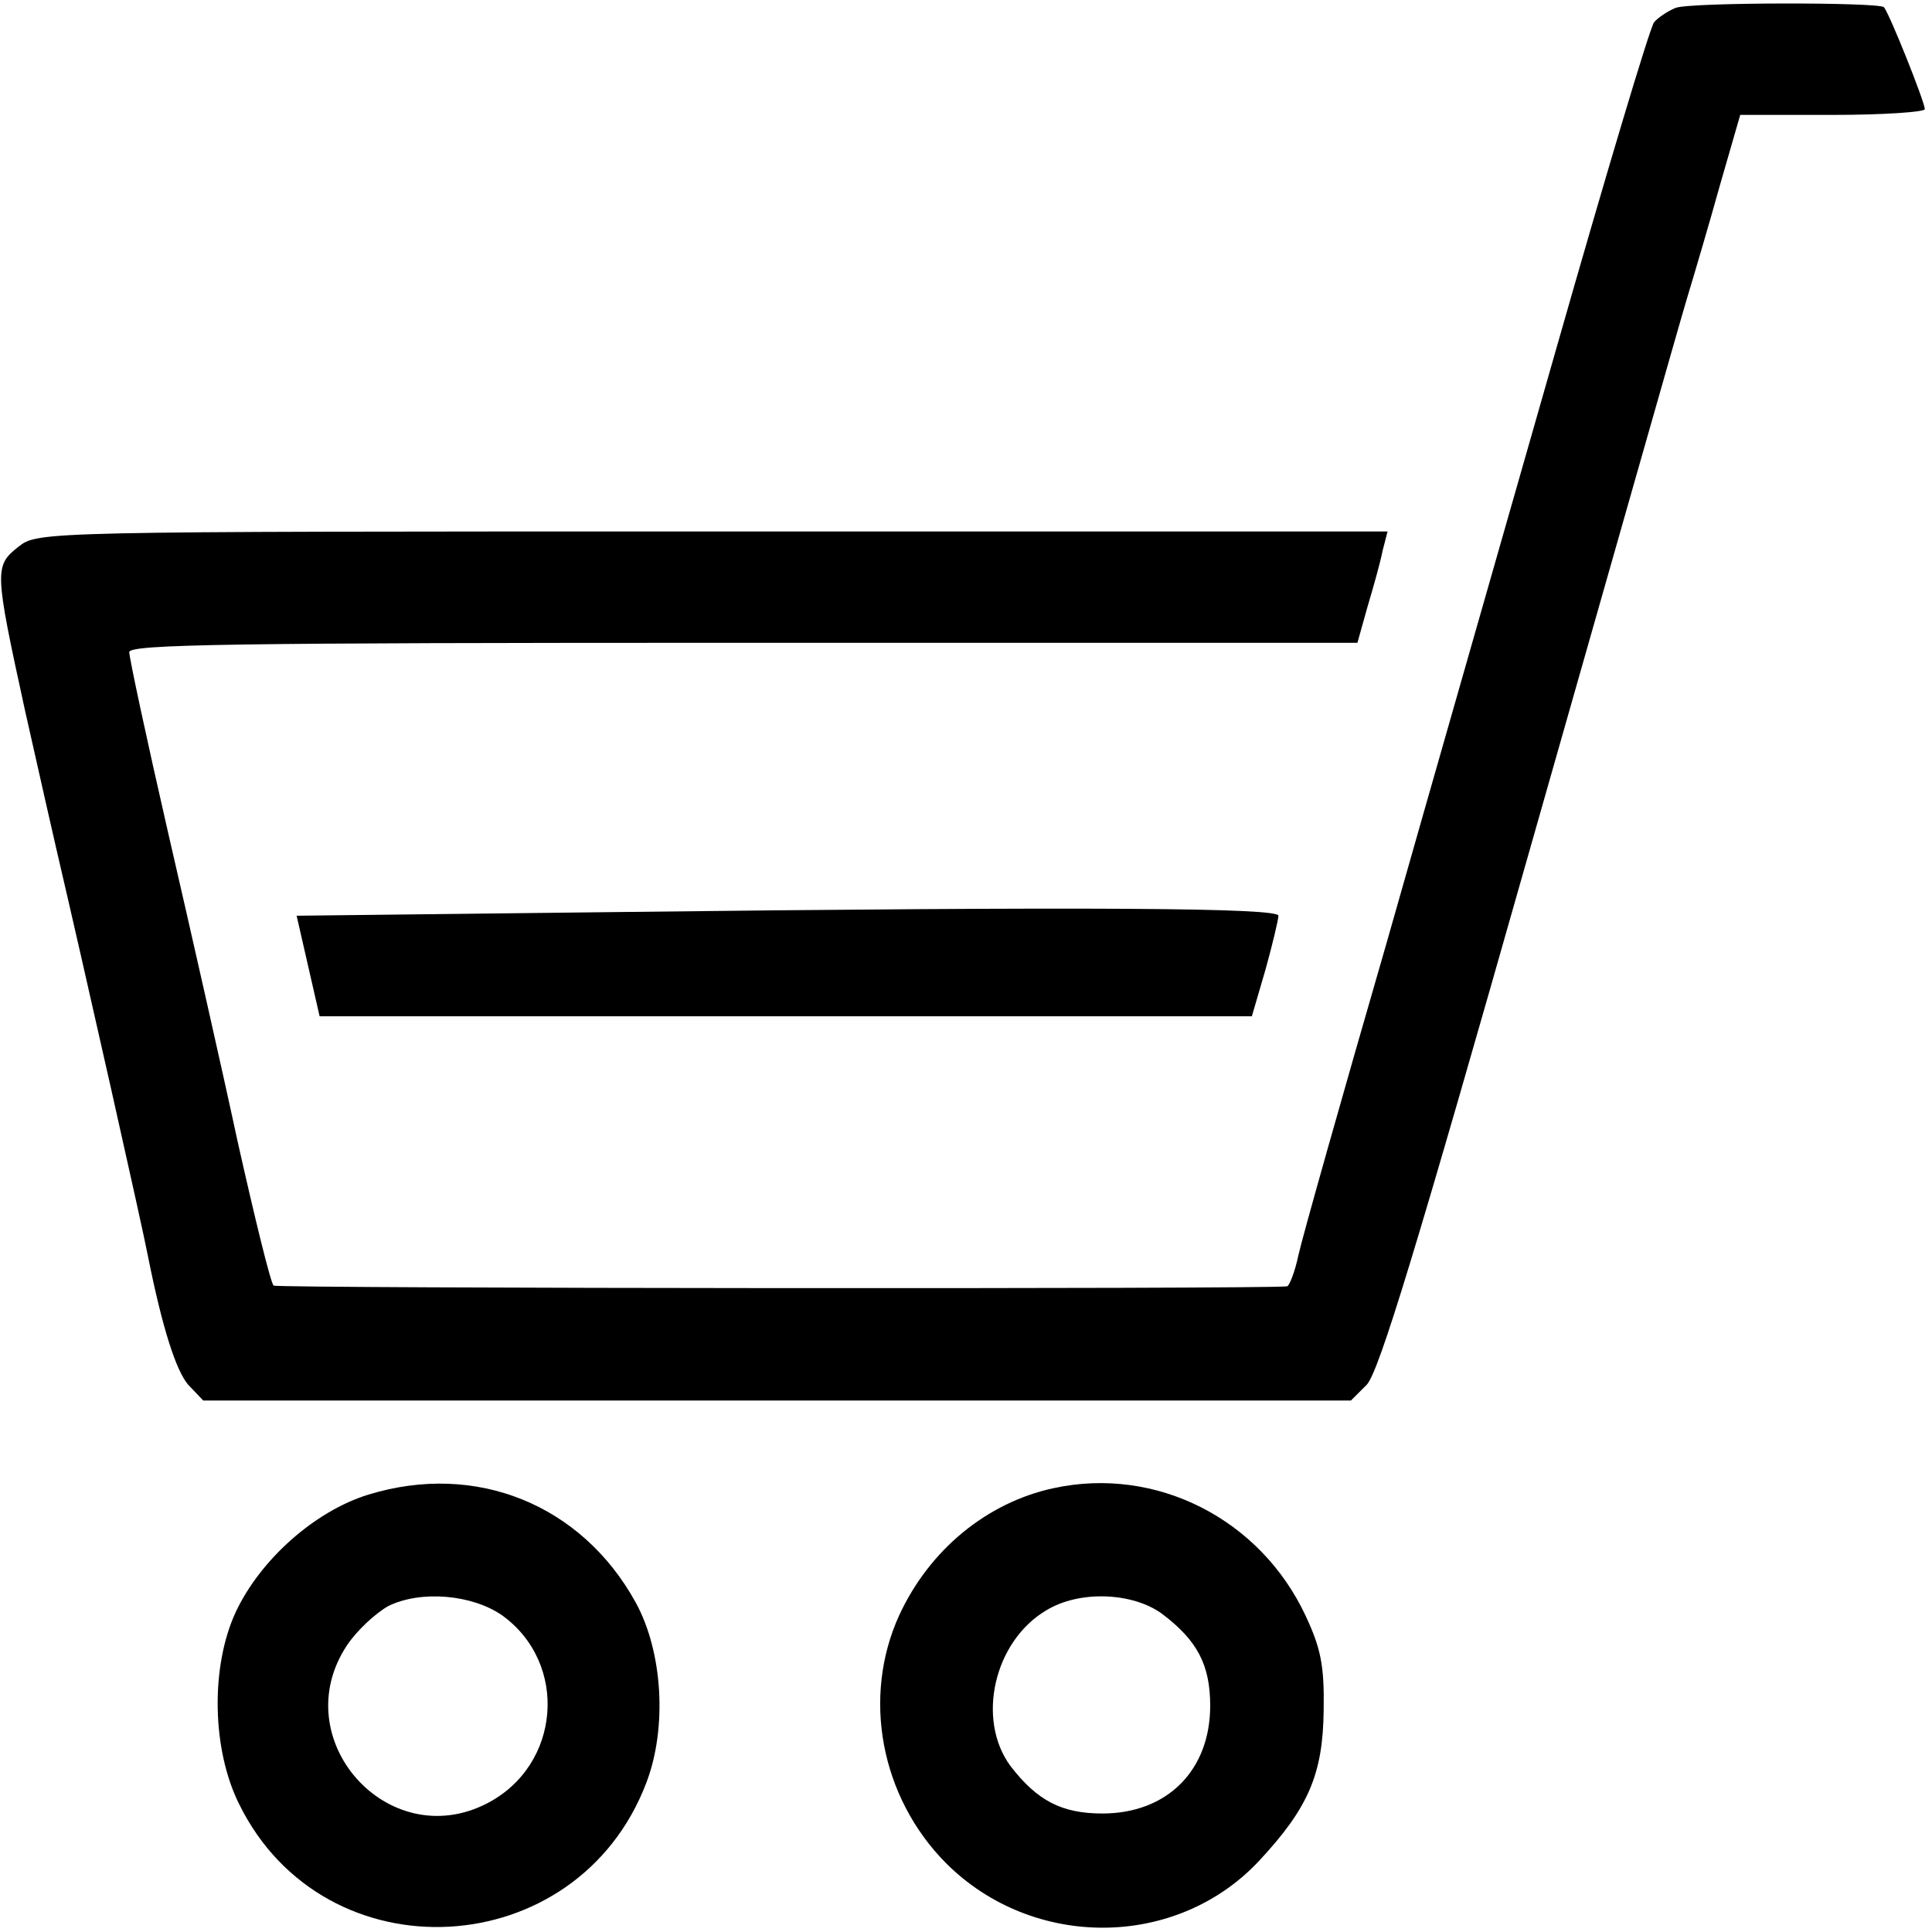 <?xml version="1.0" standalone="no"?>
<!DOCTYPE svg PUBLIC "-//W3C//DTD SVG 20010904//EN"
 "http://www.w3.org/TR/2001/REC-SVG-20010904/DTD/svg10.dtd">
<svg version="1.0" xmlns="http://www.w3.org/2000/svg"
 width="269pt" height="269pt" viewBox="0 0 269 269"
 preserveAspectRatio="xMidYMid meet">
<g transform="translate(0,269) scale(0.1,-0.1)"
fill="#000000" stroke="none">
<path d="M2333 2679 c-10 -4 -24 -13 -30 -20 -6 -8 -67 -212 -136 -454 -69
-242 -176 -615 -237 -830 -62 -214 -117 -409 -122 -432 -5 -24 -13 -44 -16
-44 -23 -4 -1405 -3 -1411 1 -4 3 -26 93 -50 200 -23 107 -67 301 -97 431 -30
131 -54 243 -54 251 0 11 142 13 855 13 l855 0 14 50 c8 27 18 62 21 78 l7 27
-940 0 c-935 0 -939 0 -966 -21 -34 -27 -34 -32 9 -229 2 -8 21 -94 43 -190
42 -180 120 -527 128 -569 20 -100 39 -159 56 -179 l21 -22 799 0 799 0 22 22
c17 18 70 192 225 738 112 393 211 742 221 775 10 33 31 104 46 158 l28 97
129 0 c70 0 128 4 128 8 0 10 -50 135 -57 142 -7 7 -270 7 -290 -1z"/>
<path d="M849 1420 l-436 -5 16 -70 16 -70 649 0 649 0 19 65 c10 36 18 70 18
75 0 11 -258 13 -931 5z"/>
<path d="M513 609 c-75 -23 -151 -91 -185 -164 -35 -76 -33 -191 5 -267 119
-242 471 -223 567 30 29 76 23 182 -15 251 -75 136 -222 196 -372 150z m186
-168 c93 -67 82 -209 -21 -262 -138 -71 -281 90 -195 220 14 21 40 45 58 55
45 22 116 16 158 -13z"/>
<path d="M1467 618 c-93 -20 -173 -86 -215 -177 -52 -114 -26 -253 65 -345
121 -121 321 -120 436 3 69 74 89 121 90 210 1 62 -4 86 -25 131 -63 135 -208
209 -351 178z m151 -175 c49 -37 67 -71 67 -128 0 -90 -60 -150 -150 -150 -57
0 -91 18 -128 66 -48 65 -23 174 50 217 46 28 120 25 161 -5z"/>
</g>
</svg>
